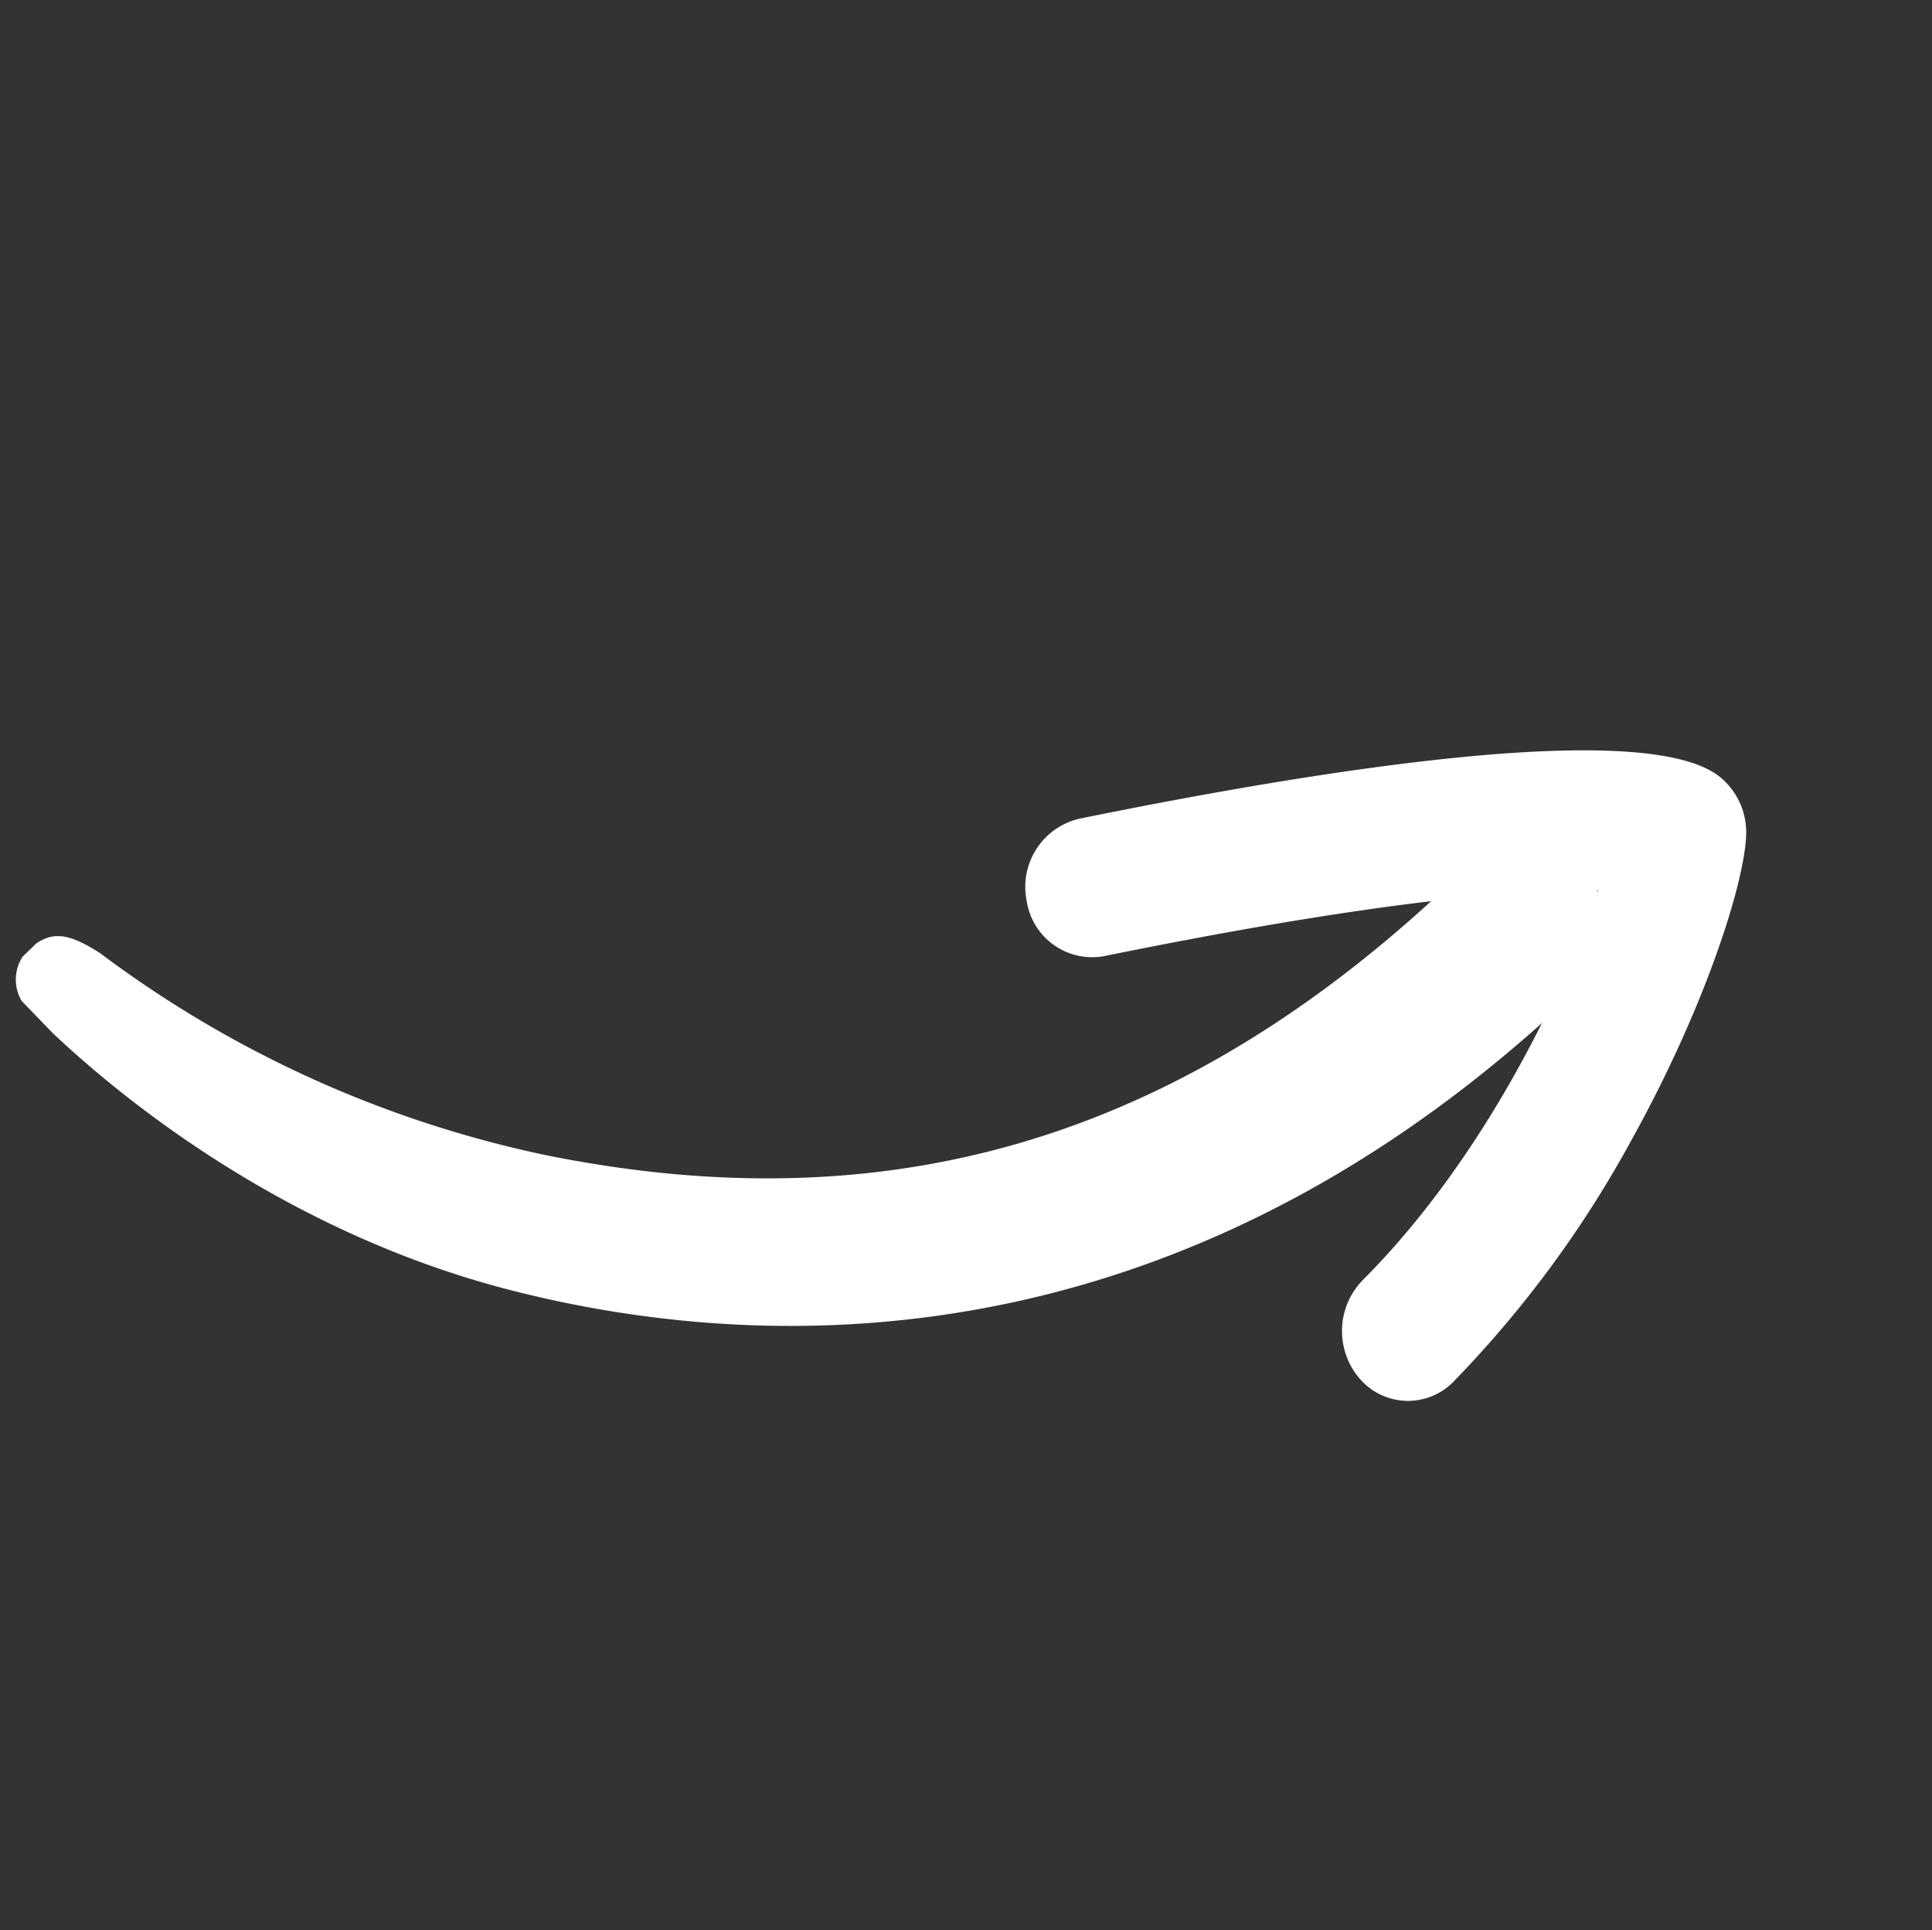 <svg xmlns="http://www.w3.org/2000/svg" xmlns:xlink="http://www.w3.org/1999/xlink" width="128.515" height="128.374" viewBox="0 0 128.515 128.374">
  <rect x="0" y="0" width="128.515" height="128.374" fill="#333333" stroke="none"/>
  <defs>
    <clipPath id="clip-path">
      <rect id="Rectangle_5708" data-name="Rectangle 5708" width="93.688" height="87.988" fill="#fff"/>
    </clipPath>
  </defs>
  <g id="Group_8211" data-name="Group 8211" transform="matrix(0.719, -0.695, 0.695, 0.719, 0, 65.081)" clip-path="url(#clip-path)">
    <path id="Path_27667" data-name="Path 27667" d="M22.637,41.278C32.271,38.355,39.925,34.227,42.243,32a4.744,4.744,0,0,0,1.438-4.1C42.753,21.711,25.459,9.512,11.116.368a4.658,4.658,0,0,0-6.3,1.488A4.409,4.409,0,0,0,5.947,8.084C21.074,17.725,28.371,23.7,31.829,27.008c.291.279.555.539.8.782-5.838,2.994-17.573,7.544-29.28,7.749a4.848,4.848,0,0,0-4.7,4.605,4.229,4.229,0,0,0,4.347,4.448,73.3,73.3,0,0,0,19.645-3.314" transform="translate(47.886 41.883)" fill="#fff"/>
    <path id="Path_27668" data-name="Path 27668" d="M-.078,2.97c.065.707-.284,18.675,10.089,35.536C19.675,54.212,39.5,73.827,76.531,73.471c2.5-.025,4.081-3.036,4.2-5.535s-2.348-5.473-4.845-5.449c-26.37.254-44.572-9.421-57.919-28.765A75.137,75.137,0,0,1,5.948,3.407C5.328.783,4.583.023,2.715-.084A2.793,2.793,0,0,0-.078,2.97" transform="translate(0.014 0.014)" fill="#fff"/>
  </g>
</svg>
